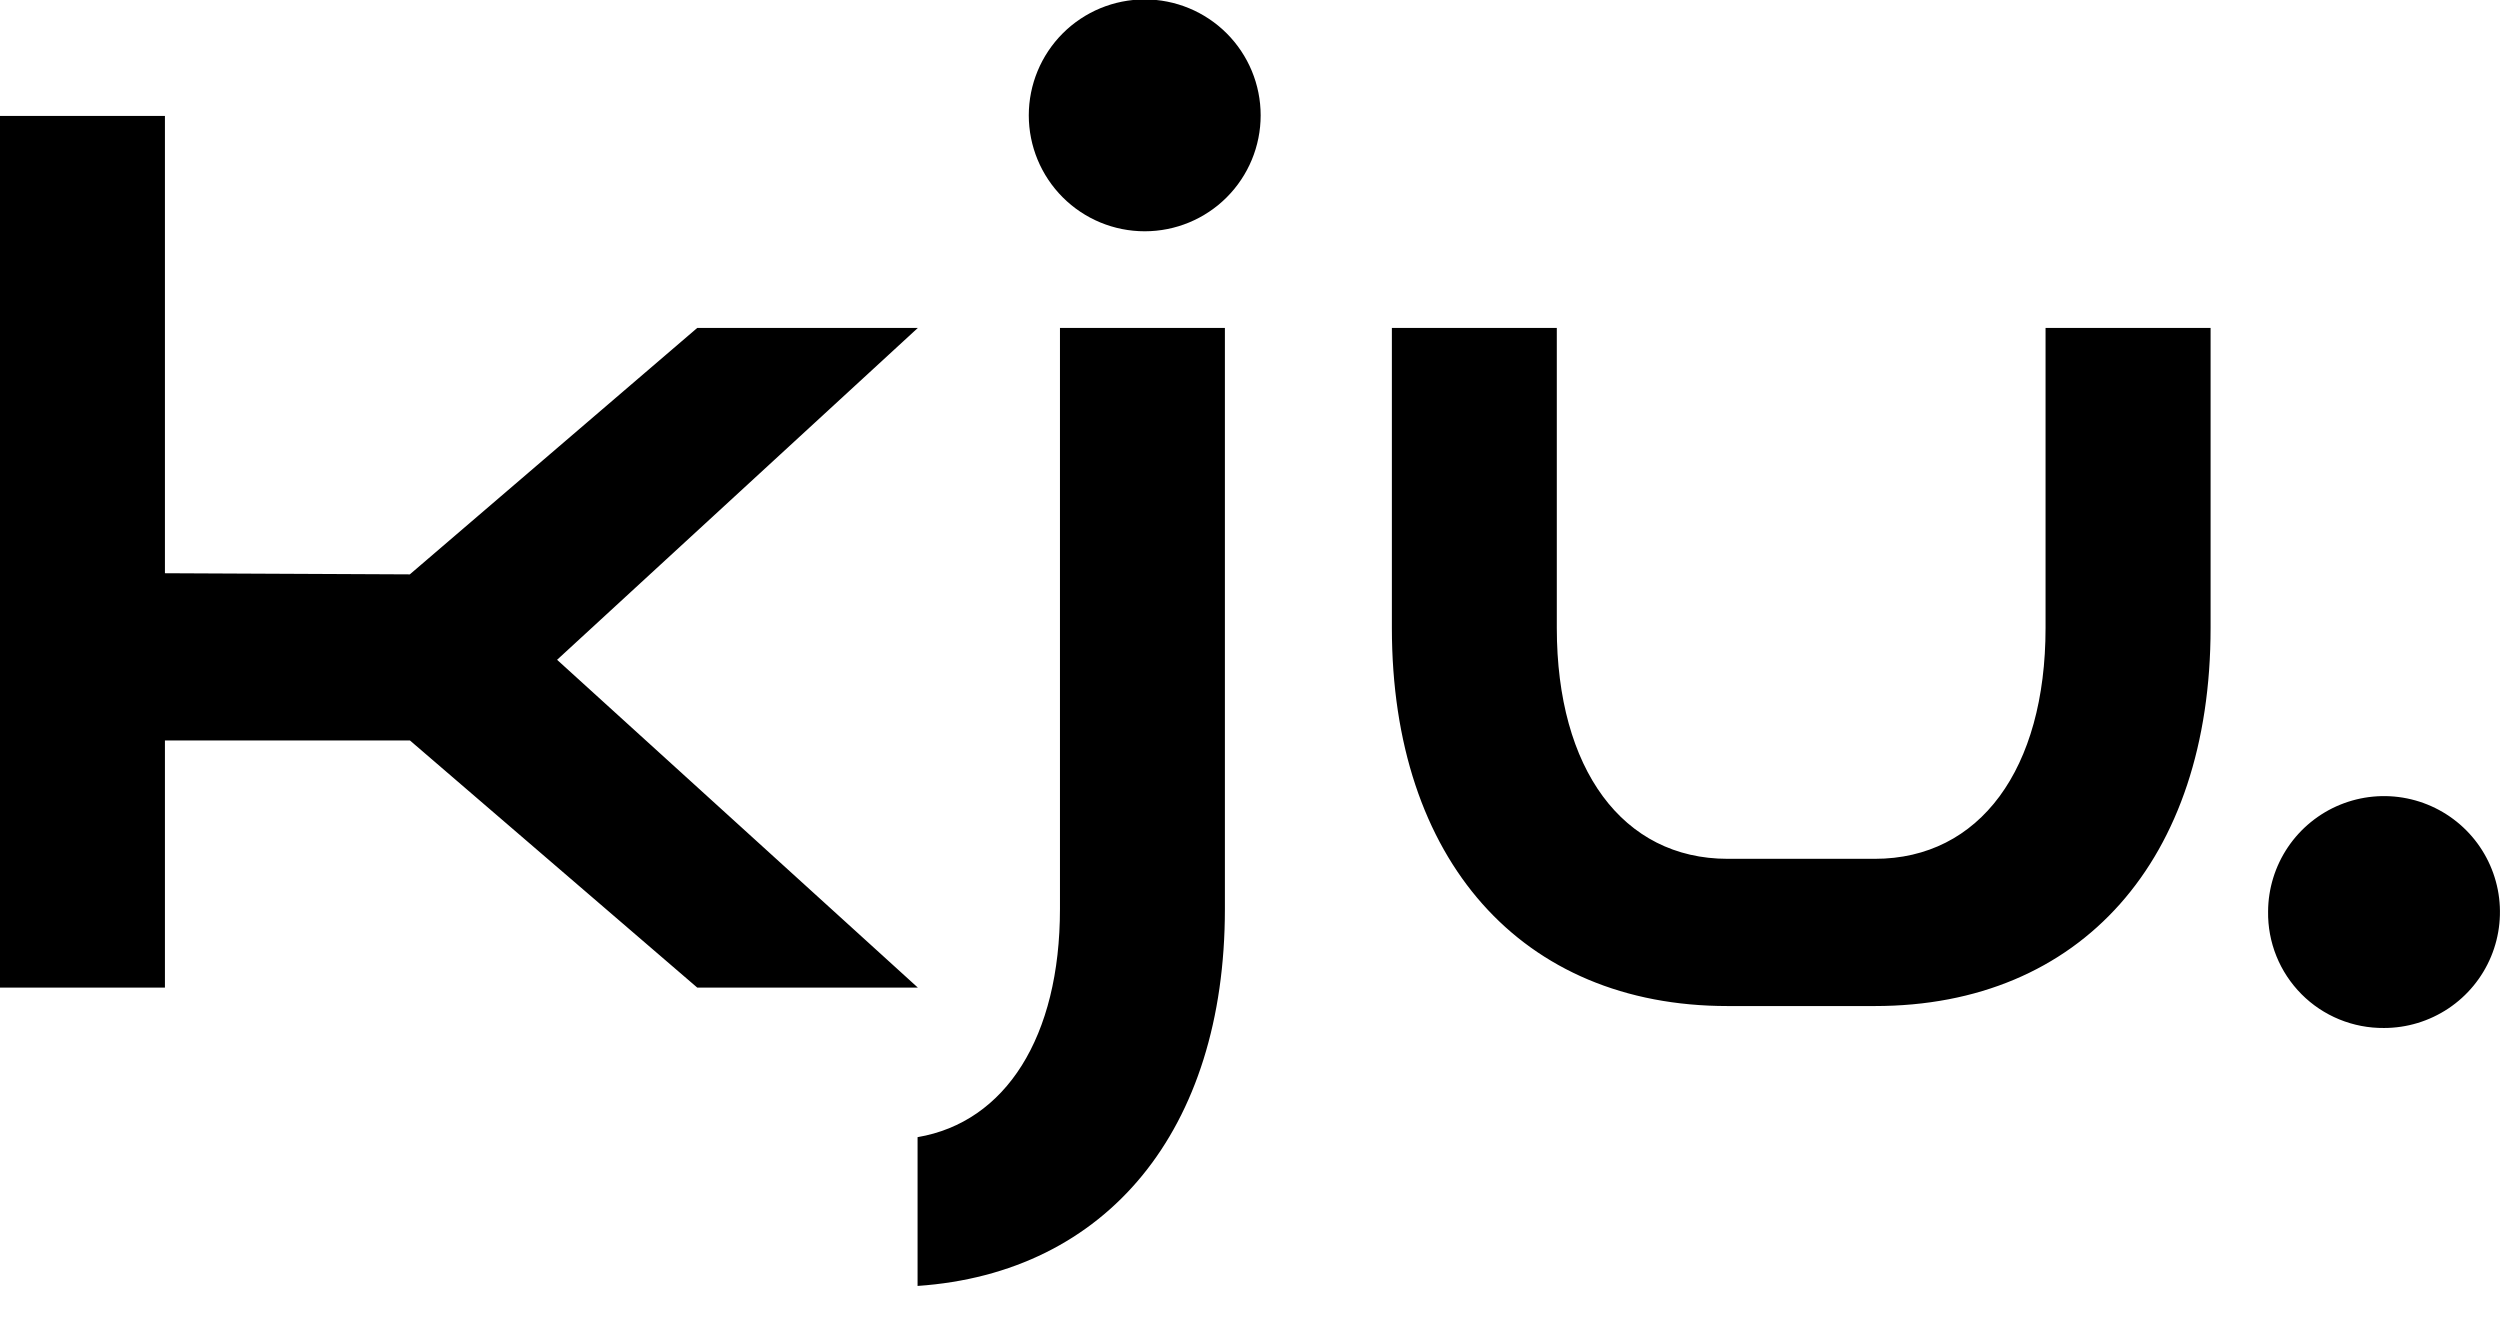 <svg width="72" height="38" viewBox="0 0 72 38" fill="none" xmlns="http://www.w3.org/2000/svg">
<path fill-rule="evenodd" clip-rule="evenodd" d="M29.629 3.322C29.629 2.437 29.981 1.588 30.607 0.961C31.233 0.335 32.082 -0.017 32.968 -0.017C33.853 -0.017 34.703 0.335 35.329 0.961C35.955 1.588 36.307 2.437 36.307 3.322C36.307 4.208 35.955 5.057 35.329 5.683C34.703 6.31 33.853 6.661 32.968 6.661C32.082 6.661 31.233 6.31 30.607 5.683C29.981 5.057 29.629 4.208 29.629 3.322ZM65.321 26.25C65.324 25.59 65.523 24.947 65.891 24.4C66.26 23.853 66.783 23.427 67.393 23.177C68.004 22.927 68.675 22.863 69.321 22.994C69.968 23.125 70.561 23.444 71.027 23.912C71.492 24.379 71.808 24.974 71.936 25.621C72.063 26.269 71.996 26.939 71.743 27.548C71.49 28.157 71.062 28.678 70.513 29.044C69.964 29.41 69.319 29.606 68.66 29.606C68.219 29.61 67.781 29.526 67.373 29.359C66.965 29.192 66.594 28.945 66.283 28.632C65.972 28.319 65.726 27.947 65.561 27.538C65.396 27.129 65.314 26.691 65.321 26.25ZM4.75 3.339H0V28.443H4.75V21.325H11.806L20.081 28.443H26.434L16.044 19.002L26.434 9.444H20.081L11.803 16.542L4.75 16.509V3.339ZM58.912 9.444V18.086C58.912 22.154 57.015 24.734 53.996 24.734H49.755C46.736 24.734 44.836 22.154 44.836 18.086V9.444H40.086V18.086C40.086 24.764 43.82 28.974 49.755 28.974H53.996C59.931 28.974 63.665 24.767 63.665 18.086V9.444H58.912ZM30.527 26.178V9.444H35.277V26.183C35.277 32.544 31.882 36.662 26.426 37.035V32.75C28.963 32.319 30.527 29.865 30.527 26.178Z" fill="black"/>
</svg>

